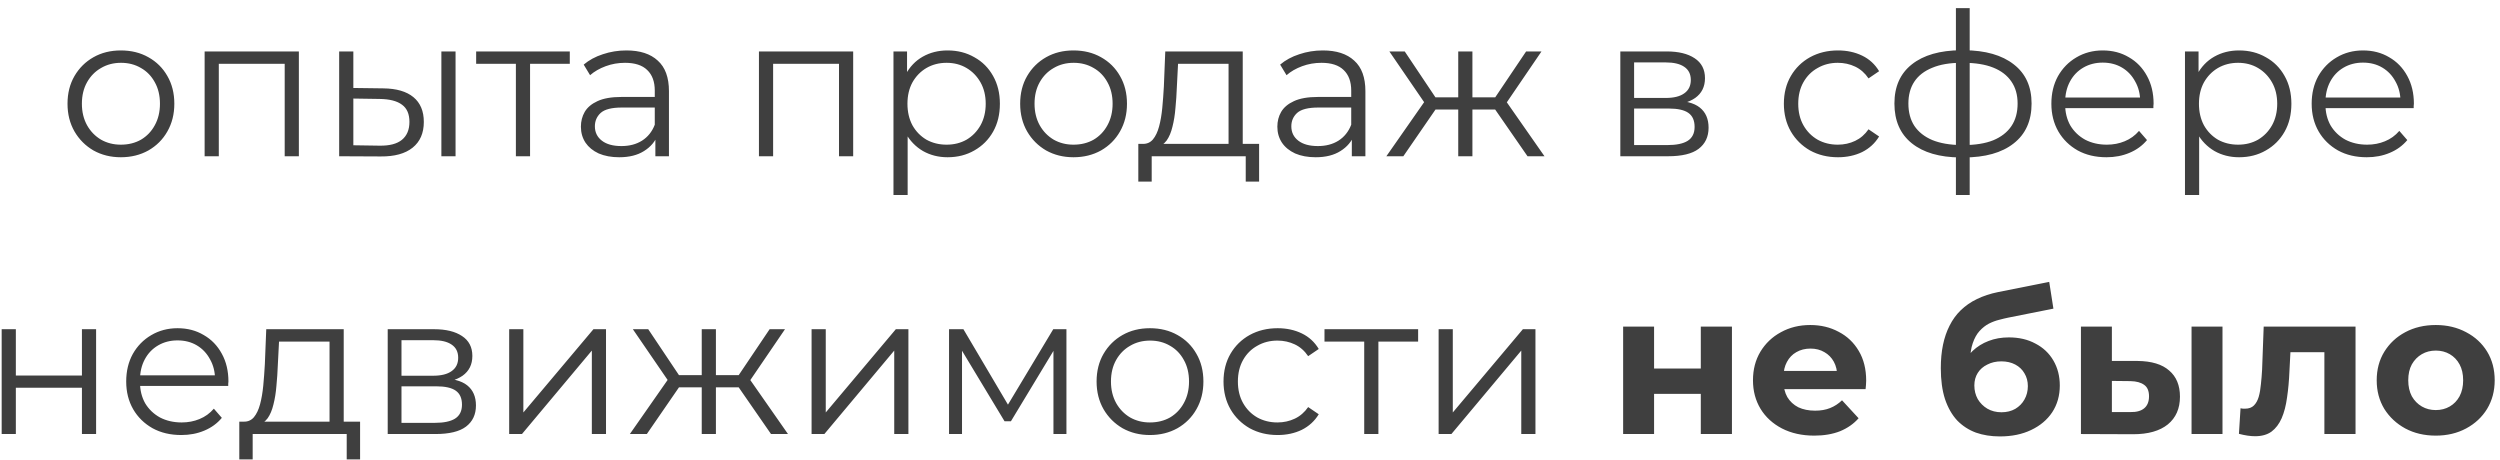 <?xml version="1.0" encoding="UTF-8"?> <svg xmlns="http://www.w3.org/2000/svg" width="288" height="53" viewBox="0 0 288 53" fill="none"> <path d="M13.919 18.115C12.754 18.115 11.704 17.854 10.768 17.333C9.848 16.796 9.12 16.068 8.583 15.148C8.047 14.213 7.778 13.147 7.778 11.951C7.778 10.74 8.047 9.674 8.583 8.754C9.12 7.834 9.848 7.113 10.768 6.592C11.688 6.071 12.739 5.81 13.919 5.81C15.115 5.81 16.173 6.071 17.093 6.592C18.029 7.113 18.757 7.834 19.278 8.754C19.815 9.674 20.083 10.74 20.083 11.951C20.083 13.147 19.815 14.213 19.278 15.148C18.757 16.068 18.029 16.796 17.093 17.333C16.158 17.854 15.1 18.115 13.919 18.115ZM13.919 16.666C14.793 16.666 15.568 16.474 16.242 16.091C16.917 15.692 17.446 15.14 17.829 14.435C18.228 13.714 18.427 12.886 18.427 11.951C18.427 11 18.228 10.172 17.829 9.467C17.446 8.762 16.917 8.217 16.242 7.834C15.568 7.435 14.801 7.236 13.942 7.236C13.084 7.236 12.317 7.435 11.642 7.834C10.968 8.217 10.431 8.762 10.032 9.467C9.634 10.172 9.434 11 9.434 11.951C9.434 12.886 9.634 13.714 10.032 14.435C10.431 15.14 10.968 15.692 11.642 16.091C12.317 16.474 13.076 16.666 13.919 16.666ZM23.573 18V5.925H34.429V18H32.797V6.914L33.211 7.351H24.793L25.206 6.914V18H23.573ZM50.847 18V5.925H52.48V18H50.847ZM44.154 10.18C45.672 10.195 46.83 10.533 47.627 11.192C48.425 11.851 48.824 12.802 48.824 14.044C48.824 15.332 48.394 16.321 47.535 17.011C46.677 17.701 45.45 18.038 43.855 18.023L39.072 18V5.925H40.705V10.134L44.154 10.18ZM43.74 16.781C44.875 16.796 45.726 16.574 46.294 16.114C46.876 15.639 47.167 14.949 47.167 14.044C47.167 13.139 46.884 12.48 46.316 12.066C45.749 11.637 44.891 11.414 43.74 11.399L40.705 11.353V16.735L43.74 16.781ZM59.43 18V6.914L59.844 7.351H54.853V5.925H65.64V7.351H60.649L61.063 6.914V18H59.43ZM75.499 18V15.332L75.43 14.895V10.433C75.43 9.406 75.139 8.616 74.556 8.064C73.989 7.512 73.138 7.236 72.003 7.236C71.221 7.236 70.478 7.366 69.772 7.627C69.067 7.888 68.469 8.233 67.978 8.662L67.242 7.443C67.856 6.922 68.592 6.523 69.45 6.247C70.309 5.956 71.214 5.81 72.164 5.81C73.728 5.81 74.932 6.201 75.775 6.983C76.634 7.75 77.063 8.923 77.063 10.502V18H75.499ZM71.336 18.115C70.432 18.115 69.642 17.969 68.967 17.678C68.308 17.371 67.802 16.957 67.449 16.436C67.097 15.899 66.92 15.286 66.92 14.596C66.92 13.967 67.066 13.4 67.357 12.894C67.664 12.373 68.155 11.959 68.829 11.652C69.519 11.33 70.439 11.169 71.589 11.169H75.752V12.388H71.635C70.47 12.388 69.657 12.595 69.197 13.009C68.753 13.423 68.53 13.937 68.53 14.55C68.53 15.24 68.799 15.792 69.335 16.206C69.872 16.62 70.623 16.827 71.589 16.827C72.509 16.827 73.299 16.62 73.958 16.206C74.633 15.777 75.124 15.163 75.43 14.366L75.798 15.493C75.492 16.29 74.955 16.927 74.188 17.402C73.437 17.877 72.486 18.115 71.336 18.115ZM87.43 18V5.925H98.286V18H96.653V6.914L97.067 7.351H88.649L89.063 6.914V18H87.43ZM109.161 18.115C108.118 18.115 107.175 17.877 106.332 17.402C105.489 16.911 104.814 16.214 104.308 15.309C103.817 14.389 103.572 13.27 103.572 11.951C103.572 10.632 103.817 9.521 104.308 8.616C104.799 7.696 105.466 6.998 106.309 6.523C107.152 6.048 108.103 5.81 109.161 5.81C110.311 5.81 111.338 6.071 112.243 6.592C113.163 7.098 113.884 7.819 114.405 8.754C114.926 9.674 115.187 10.74 115.187 11.951C115.187 13.178 114.926 14.251 114.405 15.171C113.884 16.091 113.163 16.812 112.243 17.333C111.338 17.854 110.311 18.115 109.161 18.115ZM102.928 22.462V5.925H104.492V9.559L104.331 11.974L104.561 14.412V22.462H102.928ZM109.046 16.666C109.905 16.666 110.671 16.474 111.346 16.091C112.021 15.692 112.557 15.14 112.956 14.435C113.355 13.714 113.554 12.886 113.554 11.951C113.554 11.016 113.355 10.195 112.956 9.49C112.557 8.785 112.021 8.233 111.346 7.834C110.671 7.435 109.905 7.236 109.046 7.236C108.187 7.236 107.413 7.435 106.723 7.834C106.048 8.233 105.512 8.785 105.113 9.49C104.73 10.195 104.538 11.016 104.538 11.951C104.538 12.886 104.73 13.714 105.113 14.435C105.512 15.14 106.048 15.692 106.723 16.091C107.413 16.474 108.187 16.666 109.046 16.666ZM123.664 18.115C122.498 18.115 121.448 17.854 120.513 17.333C119.593 16.796 118.864 16.068 118.328 15.148C117.791 14.213 117.523 13.147 117.523 11.951C117.523 10.74 117.791 9.674 118.328 8.754C118.864 7.834 119.593 7.113 120.513 6.592C121.433 6.071 122.483 5.81 123.664 5.81C124.86 5.81 125.918 6.071 126.838 6.592C127.773 7.113 128.501 7.834 129.023 8.754C129.559 9.674 129.828 10.74 129.828 11.951C129.828 13.147 129.559 14.213 129.023 15.148C128.501 16.068 127.773 16.796 126.838 17.333C125.902 17.854 124.844 18.115 123.664 18.115ZM123.664 16.666C124.538 16.666 125.312 16.474 125.987 16.091C126.661 15.692 127.19 15.14 127.574 14.435C127.972 13.714 128.172 12.886 128.172 11.951C128.172 11 127.972 10.172 127.574 9.467C127.19 8.762 126.661 8.217 125.987 7.834C125.312 7.435 124.545 7.236 123.687 7.236C122.828 7.236 122.061 7.435 121.387 7.834C120.712 8.217 120.175 8.762 119.777 9.467C119.378 10.172 119.179 11 119.179 11.951C119.179 12.886 119.378 13.714 119.777 14.435C120.175 15.14 120.712 15.692 121.387 16.091C122.061 16.474 122.82 16.666 123.664 16.666ZM141.53 17.218V7.351H135.711L135.573 10.042C135.543 10.855 135.489 11.652 135.412 12.434C135.351 13.216 135.236 13.937 135.067 14.596C134.914 15.24 134.692 15.769 134.4 16.183C134.109 16.582 133.733 16.812 133.273 16.873L131.64 16.574C132.116 16.589 132.507 16.421 132.813 16.068C133.12 15.7 133.358 15.202 133.526 14.573C133.695 13.944 133.818 13.231 133.894 12.434C133.971 11.621 134.032 10.793 134.078 9.95L134.239 5.925H143.163V17.218H141.53ZM131.134 20.921V16.574H145.049V20.921H143.508V18H132.675V20.921H131.134ZM155.73 18V15.332L155.661 14.895V10.433C155.661 9.406 155.369 8.616 154.787 8.064C154.219 7.512 153.368 7.236 152.234 7.236C151.452 7.236 150.708 7.366 150.003 7.627C149.297 7.888 148.699 8.233 148.209 8.662L147.473 7.443C148.086 6.922 148.822 6.523 149.681 6.247C150.539 5.956 151.444 5.81 152.395 5.81C153.959 5.81 155.162 6.201 156.006 6.983C156.864 7.75 157.294 8.923 157.294 10.502V18H155.73ZM151.567 18.115C150.662 18.115 149.872 17.969 149.198 17.678C148.538 17.371 148.032 16.957 147.68 16.436C147.327 15.899 147.151 15.286 147.151 14.596C147.151 13.967 147.296 13.4 147.588 12.894C147.894 12.373 148.385 11.959 149.06 11.652C149.75 11.33 150.67 11.169 151.82 11.169H155.983V12.388H151.866C150.7 12.388 149.888 12.595 149.428 13.009C148.983 13.423 148.761 13.937 148.761 14.55C148.761 15.24 149.029 15.792 149.566 16.206C150.102 16.62 150.854 16.827 151.82 16.827C152.74 16.827 153.529 16.62 154.189 16.206C154.863 15.777 155.354 15.163 155.661 14.366L156.029 15.493C155.722 16.29 155.185 16.927 154.419 17.402C153.667 17.877 152.717 18.115 151.567 18.115ZM175.97 18L171.83 12.02L173.187 11.215L177.925 18H175.97ZM169.116 12.618V11.215H172.934V12.618H169.116ZM173.348 12.135L171.784 11.905L175.809 5.925H177.58L173.348 12.135ZM161.664 18H159.709L164.447 11.215L165.781 12.02L161.664 18ZM169.622 18H167.989V5.925H169.622V18ZM168.495 12.618H164.7V11.215H168.495V12.618ZM164.309 12.135L160.054 5.925H161.825L165.827 11.905L164.309 12.135ZM186.662 18V5.925H191.998C193.363 5.925 194.436 6.186 195.218 6.707C196.016 7.228 196.414 7.995 196.414 9.007C196.414 9.988 196.039 10.747 195.287 11.284C194.536 11.805 193.547 12.066 192.32 12.066L192.642 11.583C194.084 11.583 195.142 11.851 195.816 12.388C196.491 12.925 196.828 13.699 196.828 14.711C196.828 15.754 196.445 16.566 195.678 17.149C194.927 17.716 193.754 18 192.159 18H186.662ZM188.249 16.712H192.09C193.118 16.712 193.892 16.551 194.413 16.229C194.95 15.892 195.218 15.355 195.218 14.619C195.218 13.883 194.981 13.346 194.505 13.009C194.03 12.672 193.279 12.503 192.251 12.503H188.249V16.712ZM188.249 11.284H191.883C192.819 11.284 193.532 11.108 194.022 10.755C194.528 10.402 194.781 9.889 194.781 9.214C194.781 8.539 194.528 8.033 194.022 7.696C193.532 7.359 192.819 7.19 191.883 7.19H188.249V11.284ZM211.735 18.115C210.539 18.115 209.466 17.854 208.515 17.333C207.58 16.796 206.844 16.068 206.307 15.148C205.77 14.213 205.502 13.147 205.502 11.951C205.502 10.74 205.77 9.674 206.307 8.754C206.844 7.834 207.58 7.113 208.515 6.592C209.466 6.071 210.539 5.81 211.735 5.81C212.762 5.81 213.69 6.009 214.518 6.408C215.346 6.807 215.998 7.405 216.473 8.202L215.254 9.03C214.84 8.417 214.326 7.964 213.713 7.673C213.1 7.382 212.433 7.236 211.712 7.236C210.853 7.236 210.079 7.435 209.389 7.834C208.699 8.217 208.155 8.762 207.756 9.467C207.357 10.172 207.158 11 207.158 11.951C207.158 12.902 207.357 13.73 207.756 14.435C208.155 15.14 208.699 15.692 209.389 16.091C210.079 16.474 210.853 16.666 211.712 16.666C212.433 16.666 213.1 16.52 213.713 16.229C214.326 15.938 214.84 15.493 215.254 14.895L216.473 15.723C215.998 16.505 215.346 17.103 214.518 17.517C213.69 17.916 212.762 18.115 211.735 18.115ZM226.218 18.138C226.218 18.138 226.187 18.138 226.126 18.138C226.065 18.138 226.003 18.138 225.942 18.138C225.896 18.138 225.858 18.138 225.827 18.138C223.435 18.123 221.572 17.578 220.238 16.505C218.904 15.432 218.237 13.906 218.237 11.928C218.237 9.981 218.904 8.478 220.238 7.42C221.587 6.347 223.481 5.802 225.919 5.787C225.934 5.787 225.965 5.787 226.011 5.787C226.072 5.787 226.126 5.787 226.172 5.787C226.218 5.787 226.249 5.787 226.264 5.787C228.717 5.802 230.626 6.347 231.991 7.42C233.356 8.478 234.038 9.981 234.038 11.928C234.038 13.921 233.348 15.455 231.968 16.528C230.603 17.601 228.687 18.138 226.218 18.138ZM226.195 16.712C227.56 16.712 228.702 16.528 229.622 16.16C230.542 15.777 231.24 15.232 231.715 14.527C232.19 13.822 232.428 12.955 232.428 11.928C232.428 10.931 232.19 10.088 231.715 9.398C231.24 8.693 230.542 8.156 229.622 7.788C228.702 7.42 227.56 7.236 226.195 7.236C226.18 7.236 226.134 7.236 226.057 7.236C225.996 7.236 225.957 7.236 225.942 7.236C224.608 7.236 223.489 7.428 222.584 7.811C221.679 8.179 220.997 8.708 220.537 9.398C220.077 10.088 219.847 10.931 219.847 11.928C219.847 12.94 220.077 13.799 220.537 14.504C221.012 15.209 221.702 15.754 222.607 16.137C223.512 16.505 224.623 16.697 225.942 16.712C225.973 16.712 226.019 16.712 226.08 16.712C226.141 16.712 226.18 16.712 226.195 16.712ZM225.321 22.462V0.934H226.908V22.462H225.321ZM242.666 18.115C241.409 18.115 240.305 17.854 239.354 17.333C238.404 16.796 237.66 16.068 237.123 15.148C236.587 14.213 236.318 13.147 236.318 11.951C236.318 10.755 236.571 9.697 237.077 8.777C237.599 7.857 238.304 7.136 239.193 6.615C240.098 6.078 241.11 5.81 242.229 5.81C243.364 5.81 244.368 6.071 245.242 6.592C246.132 7.098 246.829 7.819 247.335 8.754C247.841 9.674 248.094 10.74 248.094 11.951C248.094 12.028 248.087 12.112 248.071 12.204C248.071 12.281 248.071 12.365 248.071 12.457H237.56V11.238H247.197L246.553 11.721C246.553 10.847 246.362 10.073 245.978 9.398C245.61 8.708 245.104 8.171 244.46 7.788C243.816 7.405 243.073 7.213 242.229 7.213C241.401 7.213 240.658 7.405 239.998 7.788C239.339 8.171 238.825 8.708 238.457 9.398C238.089 10.088 237.905 10.878 237.905 11.767V12.02C237.905 12.94 238.105 13.753 238.503 14.458C238.917 15.148 239.485 15.692 240.205 16.091C240.941 16.474 241.777 16.666 242.712 16.666C243.448 16.666 244.131 16.536 244.759 16.275C245.403 16.014 245.955 15.616 246.415 15.079L247.335 16.137C246.799 16.781 246.124 17.272 245.311 17.609C244.514 17.946 243.632 18.115 242.666 18.115ZM257.942 18.115C256.9 18.115 255.957 17.877 255.113 17.402C254.27 16.911 253.595 16.214 253.089 15.309C252.599 14.389 252.353 13.27 252.353 11.951C252.353 10.632 252.599 9.521 253.089 8.616C253.58 7.696 254.247 6.998 255.09 6.523C255.934 6.048 256.884 5.81 257.942 5.81C259.092 5.81 260.12 6.071 261.024 6.592C261.944 7.098 262.665 7.819 263.186 8.754C263.708 9.674 263.968 10.74 263.968 11.951C263.968 13.178 263.708 14.251 263.186 15.171C262.665 16.091 261.944 16.812 261.024 17.333C260.12 17.854 259.092 18.115 257.942 18.115ZM251.709 22.462V5.925H253.273V9.559L253.112 11.974L253.342 14.412V22.462H251.709ZM257.827 16.666C258.686 16.666 259.453 16.474 260.127 16.091C260.802 15.692 261.339 15.14 261.737 14.435C262.136 13.714 262.335 12.886 262.335 11.951C262.335 11.016 262.136 10.195 261.737 9.49C261.339 8.785 260.802 8.233 260.127 7.834C259.453 7.435 258.686 7.236 257.827 7.236C256.969 7.236 256.194 7.435 255.504 7.834C254.83 8.233 254.293 8.785 253.894 9.49C253.511 10.195 253.319 11.016 253.319 11.951C253.319 12.886 253.511 13.714 253.894 14.435C254.293 15.14 254.83 15.692 255.504 16.091C256.194 16.474 256.969 16.666 257.827 16.666ZM272.652 18.115C271.394 18.115 270.29 17.854 269.34 17.333C268.389 16.796 267.645 16.068 267.109 15.148C266.572 14.213 266.304 13.147 266.304 11.951C266.304 10.755 266.557 9.697 267.063 8.777C267.584 7.857 268.289 7.136 269.179 6.615C270.083 6.078 271.095 5.81 272.215 5.81C273.349 5.81 274.354 6.071 275.228 6.592C276.117 7.098 276.815 7.819 277.321 8.754C277.827 9.674 278.08 10.74 278.08 11.951C278.08 12.028 278.072 12.112 278.057 12.204C278.057 12.281 278.057 12.365 278.057 12.457H267.546V11.238H277.183L276.539 11.721C276.539 10.847 276.347 10.073 275.964 9.398C275.596 8.708 275.09 8.171 274.446 7.788C273.802 7.405 273.058 7.213 272.215 7.213C271.387 7.213 270.643 7.405 269.984 7.788C269.324 8.171 268.811 8.708 268.443 9.398C268.075 10.088 267.891 10.878 267.891 11.767V12.02C267.891 12.94 268.09 13.753 268.489 14.458C268.903 15.148 269.47 15.692 270.191 16.091C270.927 16.474 271.762 16.666 272.698 16.666C273.434 16.666 274.116 16.536 274.745 16.275C275.389 16.014 275.941 15.616 276.401 15.079L277.321 16.137C276.784 16.781 276.109 17.272 275.297 17.609C274.499 17.946 273.618 18.115 272.652 18.115ZM0.192 50V37.925H1.825V43.261H9.438V37.925H11.071V50H9.438V44.664H1.825V50H0.192ZM20.887 50.115C19.63 50.115 18.526 49.854 17.575 49.333C16.625 48.796 15.881 48.068 15.344 47.148C14.807 46.213 14.539 45.147 14.539 43.951C14.539 42.755 14.792 41.697 15.298 40.777C15.819 39.857 16.525 39.136 17.414 38.615C18.319 38.078 19.331 37.81 20.45 37.81C21.585 37.81 22.589 38.071 23.463 38.592C24.352 39.098 25.05 39.819 25.556 40.754C26.062 41.674 26.315 42.74 26.315 43.951C26.315 44.028 26.308 44.112 26.292 44.204C26.292 44.281 26.292 44.365 26.292 44.457H15.781V43.238H25.418L24.774 43.721C24.774 42.847 24.582 42.073 24.199 41.398C23.831 40.708 23.325 40.171 22.681 39.788C22.037 39.405 21.294 39.213 20.45 39.213C19.622 39.213 18.878 39.405 18.219 39.788C17.56 40.171 17.046 40.708 16.678 41.398C16.31 42.088 16.126 42.878 16.126 43.767V44.02C16.126 44.94 16.326 45.753 16.724 46.458C17.138 47.148 17.706 47.692 18.426 48.091C19.162 48.474 19.998 48.666 20.933 48.666C21.669 48.666 22.352 48.536 22.98 48.275C23.624 48.014 24.176 47.616 24.636 47.079L25.556 48.137C25.02 48.781 24.345 49.272 23.532 49.609C22.735 49.946 21.853 50.115 20.887 50.115ZM37.963 49.218V39.351H32.144L32.006 42.042C31.975 42.855 31.922 43.652 31.845 44.434C31.784 45.216 31.669 45.937 31.5 46.596C31.346 47.24 31.124 47.769 30.833 48.183C30.541 48.582 30.166 48.812 29.706 48.873L28.073 48.574C28.548 48.589 28.939 48.421 29.246 48.068C29.552 47.7 29.79 47.202 29.959 46.573C30.128 45.944 30.25 45.231 30.327 44.434C30.404 43.621 30.465 42.793 30.511 41.95L30.672 37.925H39.596V49.218H37.963ZM27.567 52.921V48.574H41.482V52.921H39.941V50H29.108V52.921H27.567ZM44.664 50V37.925H50C51.365 37.925 52.438 38.186 53.22 38.707C54.018 39.228 54.416 39.995 54.416 41.007C54.416 41.988 54.041 42.747 53.289 43.284C52.538 43.805 51.549 44.066 50.322 44.066L50.644 43.583C52.086 43.583 53.144 43.851 53.818 44.388C54.493 44.925 54.83 45.699 54.83 46.711C54.83 47.754 54.447 48.566 53.68 49.149C52.929 49.716 51.756 50 50.161 50H44.664ZM46.251 48.712H50.092C51.12 48.712 51.894 48.551 52.415 48.229C52.952 47.892 53.22 47.355 53.22 46.619C53.22 45.883 52.983 45.346 52.507 45.009C52.032 44.672 51.281 44.503 50.253 44.503H46.251V48.712ZM46.251 43.284H49.885C50.821 43.284 51.534 43.108 52.024 42.755C52.53 42.402 52.783 41.889 52.783 41.214C52.783 40.539 52.53 40.033 52.024 39.696C51.534 39.359 50.821 39.19 49.885 39.19H46.251V43.284ZM58.657 50V37.925H60.291V47.516L68.364 37.925H69.812V50H68.18V40.386L60.13 50H58.657ZM88.821 50L84.681 44.02L86.038 43.215L90.776 50H88.821ZM81.967 44.618V43.215H85.785V44.618H81.967ZM86.199 44.135L84.635 43.905L88.66 37.925H90.431L86.199 44.135ZM74.515 50H72.56L77.298 43.215L78.632 44.02L74.515 50ZM82.473 50H80.84V37.925H82.473V50ZM81.346 44.618H77.551V43.215H81.346V44.618ZM77.16 44.135L72.905 37.925H74.676L78.678 43.905L77.16 44.135ZM93.494 50V37.925H95.127V47.516L103.2 37.925H104.649V50H103.016V40.386L94.966 50H93.494ZM109.329 50V37.925H110.985L116.459 47.194H115.769L121.335 37.925H122.853V50H121.358V39.788L121.657 39.926L116.459 48.528H115.723L110.479 39.834L110.824 39.765V50H109.329ZM132.468 50.115C131.303 50.115 130.253 49.854 129.317 49.333C128.397 48.796 127.669 48.068 127.132 47.148C126.596 46.213 126.327 45.147 126.327 43.951C126.327 42.74 126.596 41.674 127.132 40.754C127.669 39.834 128.397 39.113 129.317 38.592C130.237 38.071 131.288 37.81 132.468 37.81C133.664 37.81 134.722 38.071 135.642 38.592C136.578 39.113 137.306 39.834 137.827 40.754C138.364 41.674 138.632 42.74 138.632 43.951C138.632 45.147 138.364 46.213 137.827 47.148C137.306 48.068 136.578 48.796 135.642 49.333C134.707 49.854 133.649 50.115 132.468 50.115ZM132.468 48.666C133.342 48.666 134.117 48.474 134.791 48.091C135.466 47.692 135.995 47.14 136.378 46.435C136.777 45.714 136.976 44.886 136.976 43.951C136.976 43 136.777 42.172 136.378 41.467C135.995 40.762 135.466 40.217 134.791 39.834C134.117 39.435 133.35 39.236 132.491 39.236C131.633 39.236 130.866 39.435 130.191 39.834C129.517 40.217 128.98 40.762 128.581 41.467C128.183 42.172 127.983 43 127.983 43.951C127.983 44.886 128.183 45.714 128.581 46.435C128.98 47.14 129.517 47.692 130.191 48.091C130.866 48.474 131.625 48.666 132.468 48.666ZM147.182 50.115C145.986 50.115 144.913 49.854 143.962 49.333C143.027 48.796 142.291 48.068 141.754 47.148C141.218 46.213 140.949 45.147 140.949 43.951C140.949 42.74 141.218 41.674 141.754 40.754C142.291 39.834 143.027 39.113 143.962 38.592C144.913 38.071 145.986 37.81 147.182 37.81C148.21 37.81 149.137 38.009 149.965 38.408C150.793 38.807 151.445 39.405 151.92 40.202L150.701 41.03C150.287 40.417 149.774 39.964 149.16 39.673C148.547 39.382 147.88 39.236 147.159 39.236C146.301 39.236 145.526 39.435 144.836 39.834C144.146 40.217 143.602 40.762 143.203 41.467C142.805 42.172 142.605 43 142.605 43.951C142.605 44.902 142.805 45.73 143.203 46.435C143.602 47.14 144.146 47.692 144.836 48.091C145.526 48.474 146.301 48.666 147.159 48.666C147.88 48.666 148.547 48.52 149.16 48.229C149.774 47.938 150.287 47.493 150.701 46.895L151.92 47.723C151.445 48.505 150.793 49.103 149.965 49.517C149.137 49.916 148.21 50.115 147.182 50.115ZM157.158 50V38.914L157.572 39.351H152.581V37.925H163.368V39.351H158.377L158.791 38.914V50H157.158ZM165.729 50V37.925H167.362V47.516L175.435 37.925H176.884V50H175.251V40.386L167.201 50H165.729ZM186.985 50V37.626H190.55V42.456H195.932V37.626H199.52V50H195.932V45.377H190.55V50H186.985ZM209.004 50.184C207.593 50.184 206.351 49.908 205.278 49.356C204.22 48.804 203.4 48.053 202.817 47.102C202.234 46.136 201.943 45.04 201.943 43.813C201.943 42.571 202.227 41.475 202.794 40.524C203.377 39.558 204.166 38.807 205.163 38.27C206.16 37.718 207.287 37.442 208.544 37.442C209.755 37.442 210.844 37.703 211.81 38.224C212.791 38.73 213.566 39.466 214.133 40.432C214.7 41.383 214.984 42.525 214.984 43.859C214.984 43.997 214.976 44.158 214.961 44.342C214.946 44.511 214.93 44.672 214.915 44.825H204.864V42.732H213.029L211.649 43.353C211.649 42.709 211.519 42.149 211.258 41.674C210.997 41.199 210.637 40.831 210.177 40.57C209.717 40.294 209.18 40.156 208.567 40.156C207.954 40.156 207.409 40.294 206.934 40.57C206.474 40.831 206.114 41.206 205.853 41.697C205.592 42.172 205.462 42.74 205.462 43.399V43.951C205.462 44.626 205.608 45.224 205.899 45.745C206.206 46.251 206.627 46.642 207.164 46.918C207.716 47.179 208.36 47.309 209.096 47.309C209.755 47.309 210.33 47.209 210.821 47.01C211.327 46.811 211.787 46.512 212.201 46.113L214.11 48.183C213.543 48.827 212.83 49.325 211.971 49.678C211.112 50.015 210.123 50.184 209.004 50.184ZM230.389 50.276C229.377 50.276 228.457 50.13 227.629 49.839C226.801 49.532 226.08 49.065 225.467 48.436C224.869 47.792 224.401 46.972 224.064 45.975C223.742 44.978 223.581 43.79 223.581 42.41C223.581 41.429 223.665 40.532 223.834 39.719C224.003 38.906 224.256 38.17 224.593 37.511C224.93 36.836 225.36 36.246 225.881 35.74C226.418 35.219 227.039 34.789 227.744 34.452C228.465 34.099 229.277 33.831 230.182 33.647L236.07 32.474L236.553 35.556L231.355 36.591C231.048 36.652 230.696 36.737 230.297 36.844C229.914 36.936 229.523 37.082 229.124 37.281C228.741 37.48 228.38 37.764 228.043 38.132C227.721 38.485 227.46 38.952 227.261 39.535C227.062 40.102 226.962 40.808 226.962 41.651C226.962 41.912 226.97 42.111 226.985 42.249C227.016 42.387 227.039 42.533 227.054 42.686C227.085 42.839 227.1 43.077 227.1 43.399L225.95 42.272C226.287 41.551 226.717 40.938 227.238 40.432C227.775 39.926 228.388 39.543 229.078 39.282C229.783 39.006 230.565 38.868 231.424 38.868C232.589 38.868 233.609 39.106 234.483 39.581C235.372 40.041 236.062 40.693 236.553 41.536C237.044 42.379 237.289 43.338 237.289 44.411C237.289 45.576 236.998 46.604 236.415 47.493C235.832 48.367 235.02 49.049 233.977 49.54C232.95 50.031 231.754 50.276 230.389 50.276ZM230.573 47.493C231.171 47.493 231.7 47.363 232.16 47.102C232.62 46.826 232.973 46.466 233.218 46.021C233.479 45.561 233.609 45.047 233.609 44.48C233.609 43.928 233.479 43.437 233.218 43.008C232.973 42.579 232.62 42.241 232.16 41.996C231.7 41.751 231.163 41.628 230.55 41.628C229.952 41.628 229.415 41.751 228.94 41.996C228.465 42.226 228.097 42.548 227.836 42.962C227.575 43.376 227.445 43.859 227.445 44.411C227.445 44.978 227.575 45.5 227.836 45.975C228.112 46.435 228.48 46.803 228.94 47.079C229.415 47.355 229.96 47.493 230.573 47.493ZM252.466 50V37.626H256.031V50H252.466ZM246.233 41.582C247.858 41.597 249.077 41.965 249.89 42.686C250.718 43.391 251.132 44.396 251.132 45.699C251.132 47.064 250.664 48.129 249.729 48.896C248.793 49.647 247.467 50.023 245.75 50.023L239.724 50V37.626H243.289V41.582H246.233ZM245.428 47.47C246.118 47.485 246.647 47.34 247.015 47.033C247.383 46.726 247.567 46.266 247.567 45.653C247.567 45.04 247.383 44.603 247.015 44.342C246.647 44.066 246.118 43.92 245.428 43.905L243.289 43.882V47.47H245.428ZM257.925 49.977L258.109 47.033C258.201 47.048 258.293 47.064 258.385 47.079C258.477 47.079 258.561 47.079 258.638 47.079C259.067 47.079 259.405 46.956 259.65 46.711C259.895 46.466 260.079 46.136 260.202 45.722C260.325 45.293 260.409 44.81 260.455 44.273C260.516 43.736 260.562 43.177 260.593 42.594L260.777 37.626H271.357V50H267.769V39.696L268.574 40.57H263.146L263.905 39.65L263.744 42.755C263.698 43.859 263.606 44.871 263.468 45.791C263.345 46.711 263.138 47.508 262.847 48.183C262.556 48.842 262.165 49.356 261.674 49.724C261.183 50.077 260.555 50.253 259.788 50.253C259.512 50.253 259.221 50.23 258.914 50.184C258.607 50.138 258.278 50.069 257.925 49.977ZM280.604 50.184C279.285 50.184 278.112 49.908 277.085 49.356C276.073 48.804 275.268 48.053 274.67 47.102C274.087 46.136 273.796 45.04 273.796 43.813C273.796 42.571 274.087 41.475 274.67 40.524C275.268 39.558 276.073 38.807 277.085 38.27C278.112 37.718 279.285 37.442 280.604 37.442C281.907 37.442 283.072 37.718 284.1 38.27C285.127 38.807 285.932 39.55 286.515 40.501C287.097 41.452 287.389 42.556 287.389 43.813C287.389 45.04 287.097 46.136 286.515 47.102C285.932 48.053 285.127 48.804 284.1 49.356C283.072 49.908 281.907 50.184 280.604 50.184ZM280.604 47.24C281.202 47.24 281.738 47.102 282.214 46.826C282.689 46.55 283.065 46.159 283.341 45.653C283.617 45.132 283.755 44.518 283.755 43.813C283.755 43.092 283.617 42.479 283.341 41.973C283.065 41.467 282.689 41.076 282.214 40.8C281.738 40.524 281.202 40.386 280.604 40.386C280.006 40.386 279.469 40.524 278.994 40.8C278.518 41.076 278.135 41.467 277.844 41.973C277.568 42.479 277.43 43.092 277.43 43.813C277.43 44.518 277.568 45.132 277.844 45.653C278.135 46.159 278.518 46.55 278.994 46.826C279.469 47.102 280.006 47.24 280.604 47.24Z" fill="#3F3F3F"></path> </svg> 